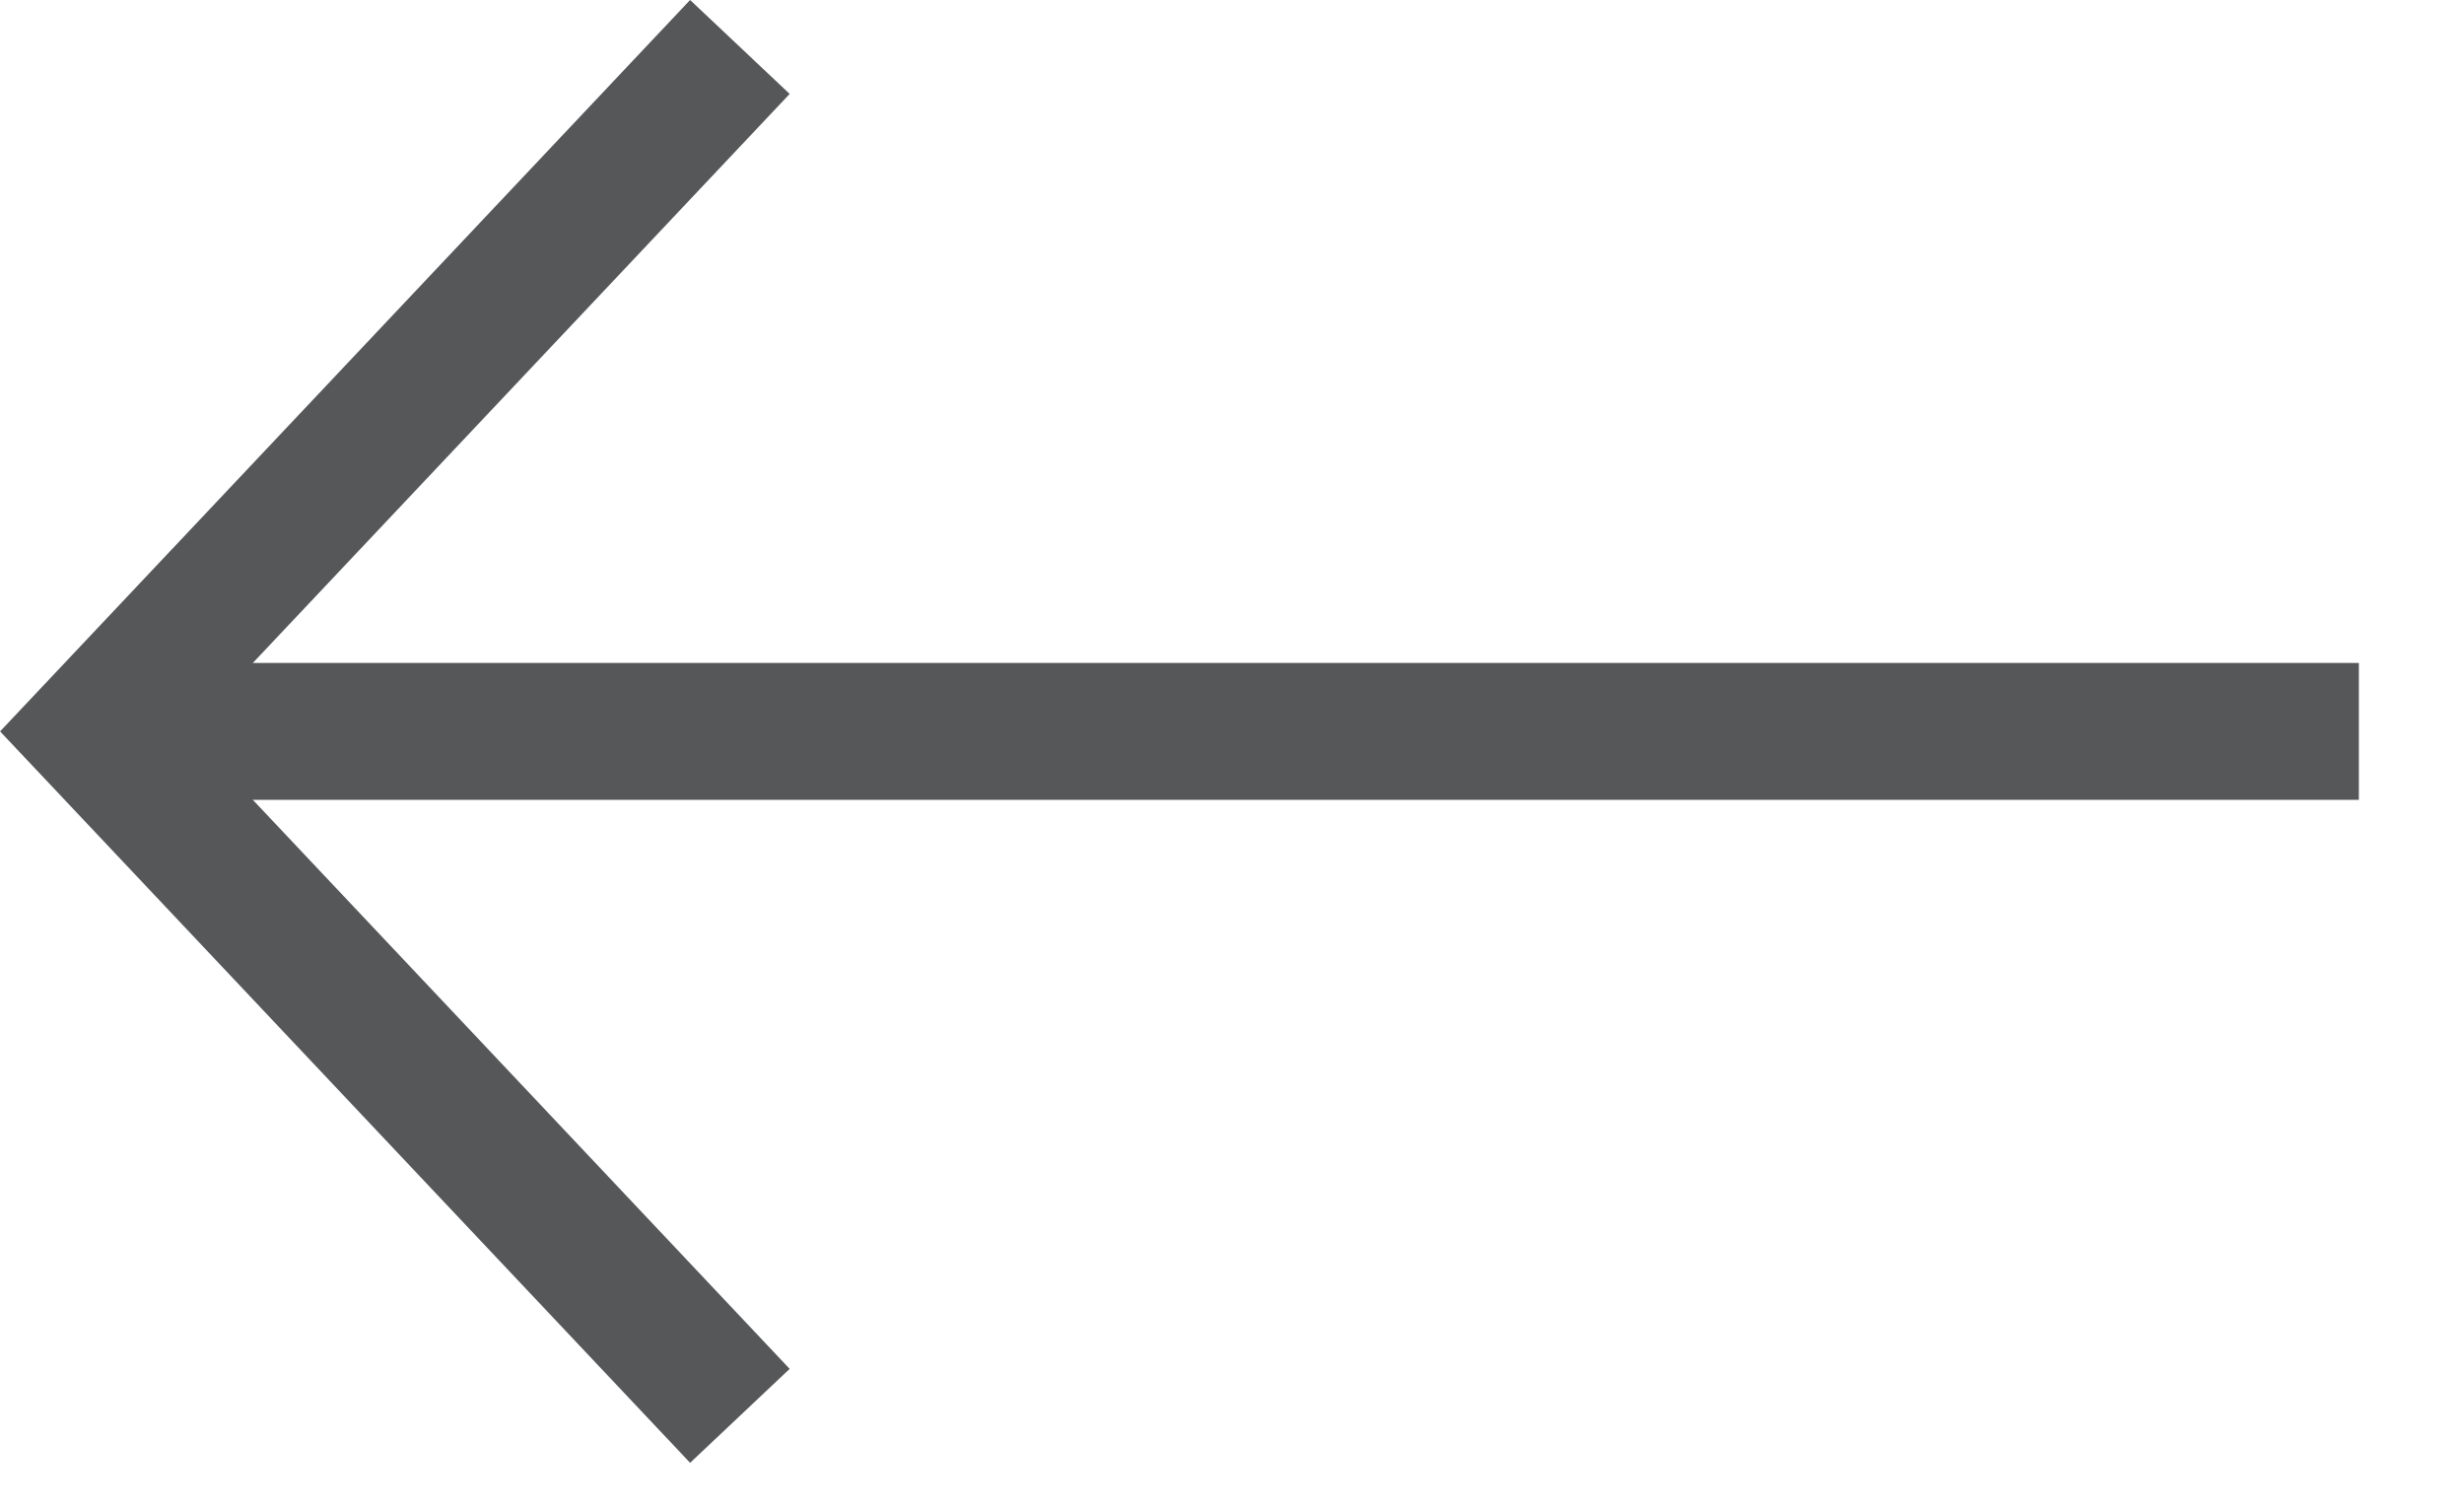 <?xml version="1.0" encoding="UTF-8"?>
<svg width="18px" height="11px" viewBox="0 0 18 11" version="1.1" xmlns="http://www.w3.org/2000/svg" xmlns:xlink="http://www.w3.org/1999/xlink">
    <!-- Generator: Sketch 47.1 (45422) - http://www.bohemiancoding.com/sketch -->
    <title>pag-prev-on</title>
    <desc>Created with Sketch.</desc>
    <defs></defs>
    <g id="Page-1" stroke="none" stroke-width="1" fill="none" fill-rule="evenodd">
        <g id="pag-prev-on" stroke="#555759">
            <polyline id="Stroke-1" points="5.405 10.343 0.688 5.343 5.405 0.343"></polyline>
            <path d="M1.232,5.343 L17.232,5.343" id="Stroke-3"></path>
        </g>
    </g>
</svg>